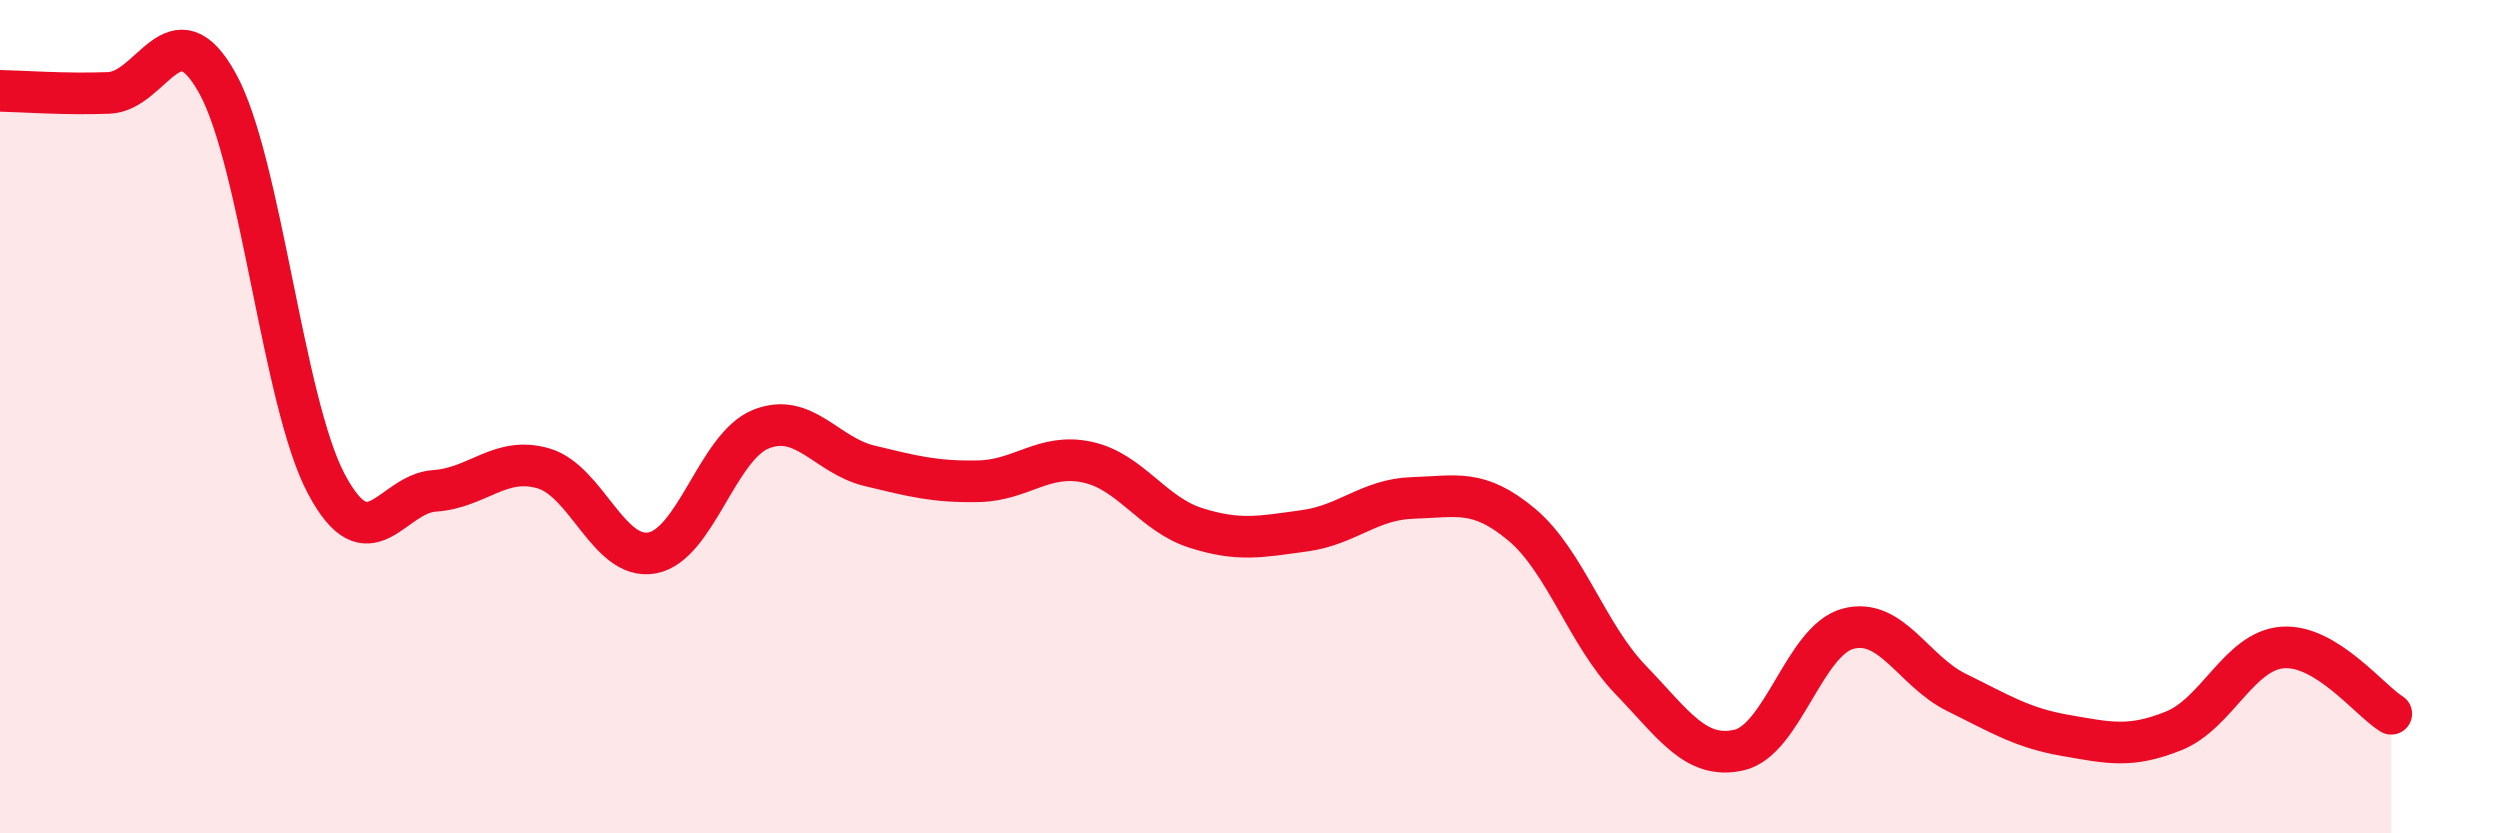 
    <svg width="60" height="20" viewBox="0 0 60 20" xmlns="http://www.w3.org/2000/svg">
      <path
        d="M 0,2.18 C 0.52,2.19 1.57,2.27 2.61,2.23 C 3.65,2.19 4.18,0.12 5.22,2 C 6.26,3.88 6.79,9.65 7.83,11.61 C 8.87,13.57 9.39,11.85 10.43,11.78 C 11.47,11.71 12,10.94 13.04,11.24 C 14.08,11.54 14.61,13.46 15.65,13.27 C 16.69,13.08 17.22,10.72 18.26,10.3 C 19.3,9.88 19.83,10.93 20.87,11.18 C 21.91,11.43 22.44,11.57 23.48,11.55 C 24.52,11.53 25.05,10.87 26.09,11.09 C 27.13,11.31 27.66,12.34 28.7,12.67 C 29.74,13 30.26,12.88 31.3,12.74 C 32.34,12.6 32.87,11.98 33.91,11.95 C 34.95,11.92 35.48,11.72 36.52,12.59 C 37.56,13.46 38.09,15.23 39.13,16.31 C 40.17,17.39 40.7,18.24 41.74,18 C 42.78,17.76 43.31,15.37 44.35,15.09 C 45.39,14.81 45.92,16.11 46.96,16.62 C 48,17.13 48.53,17.47 49.57,17.65 C 50.61,17.83 51.13,17.96 52.17,17.54 C 53.21,17.12 53.74,15.62 54.78,15.54 C 55.82,15.46 56.87,16.81 57.39,17.13L57.39 20L0 20Z"
        fill="#EB0A25"
        opacity="0.1"
        stroke-linecap="round"
        stroke-linejoin="round"
      />
      <path
        d="M 0,2.18 C 0.52,2.19 1.57,2.27 2.61,2.23 C 3.65,2.19 4.18,0.12 5.22,2 C 6.26,3.88 6.79,9.65 7.83,11.61 C 8.87,13.57 9.39,11.85 10.43,11.78 C 11.47,11.71 12,10.94 13.04,11.24 C 14.08,11.54 14.61,13.46 15.65,13.27 C 16.69,13.08 17.22,10.72 18.26,10.3 C 19.3,9.88 19.83,10.93 20.87,11.18 C 21.91,11.43 22.44,11.57 23.48,11.55 C 24.52,11.53 25.05,10.87 26.09,11.09 C 27.13,11.31 27.66,12.34 28.7,12.67 C 29.74,13 30.26,12.88 31.3,12.74 C 32.34,12.6 32.87,11.98 33.91,11.95 C 34.95,11.92 35.48,11.72 36.52,12.59 C 37.56,13.46 38.09,15.23 39.13,16.31 C 40.17,17.39 40.7,18.24 41.74,18 C 42.78,17.76 43.31,15.37 44.35,15.09 C 45.39,14.81 45.92,16.11 46.96,16.62 C 48,17.13 48.53,17.47 49.57,17.65 C 50.61,17.83 51.13,17.96 52.17,17.54 C 53.21,17.12 53.74,15.62 54.78,15.54 C 55.82,15.46 56.87,16.81 57.39,17.13"
        stroke="#EB0A25"
        stroke-width="1"
        fill="none"
        stroke-linecap="round"
        stroke-linejoin="round"
      />
    </svg>
  